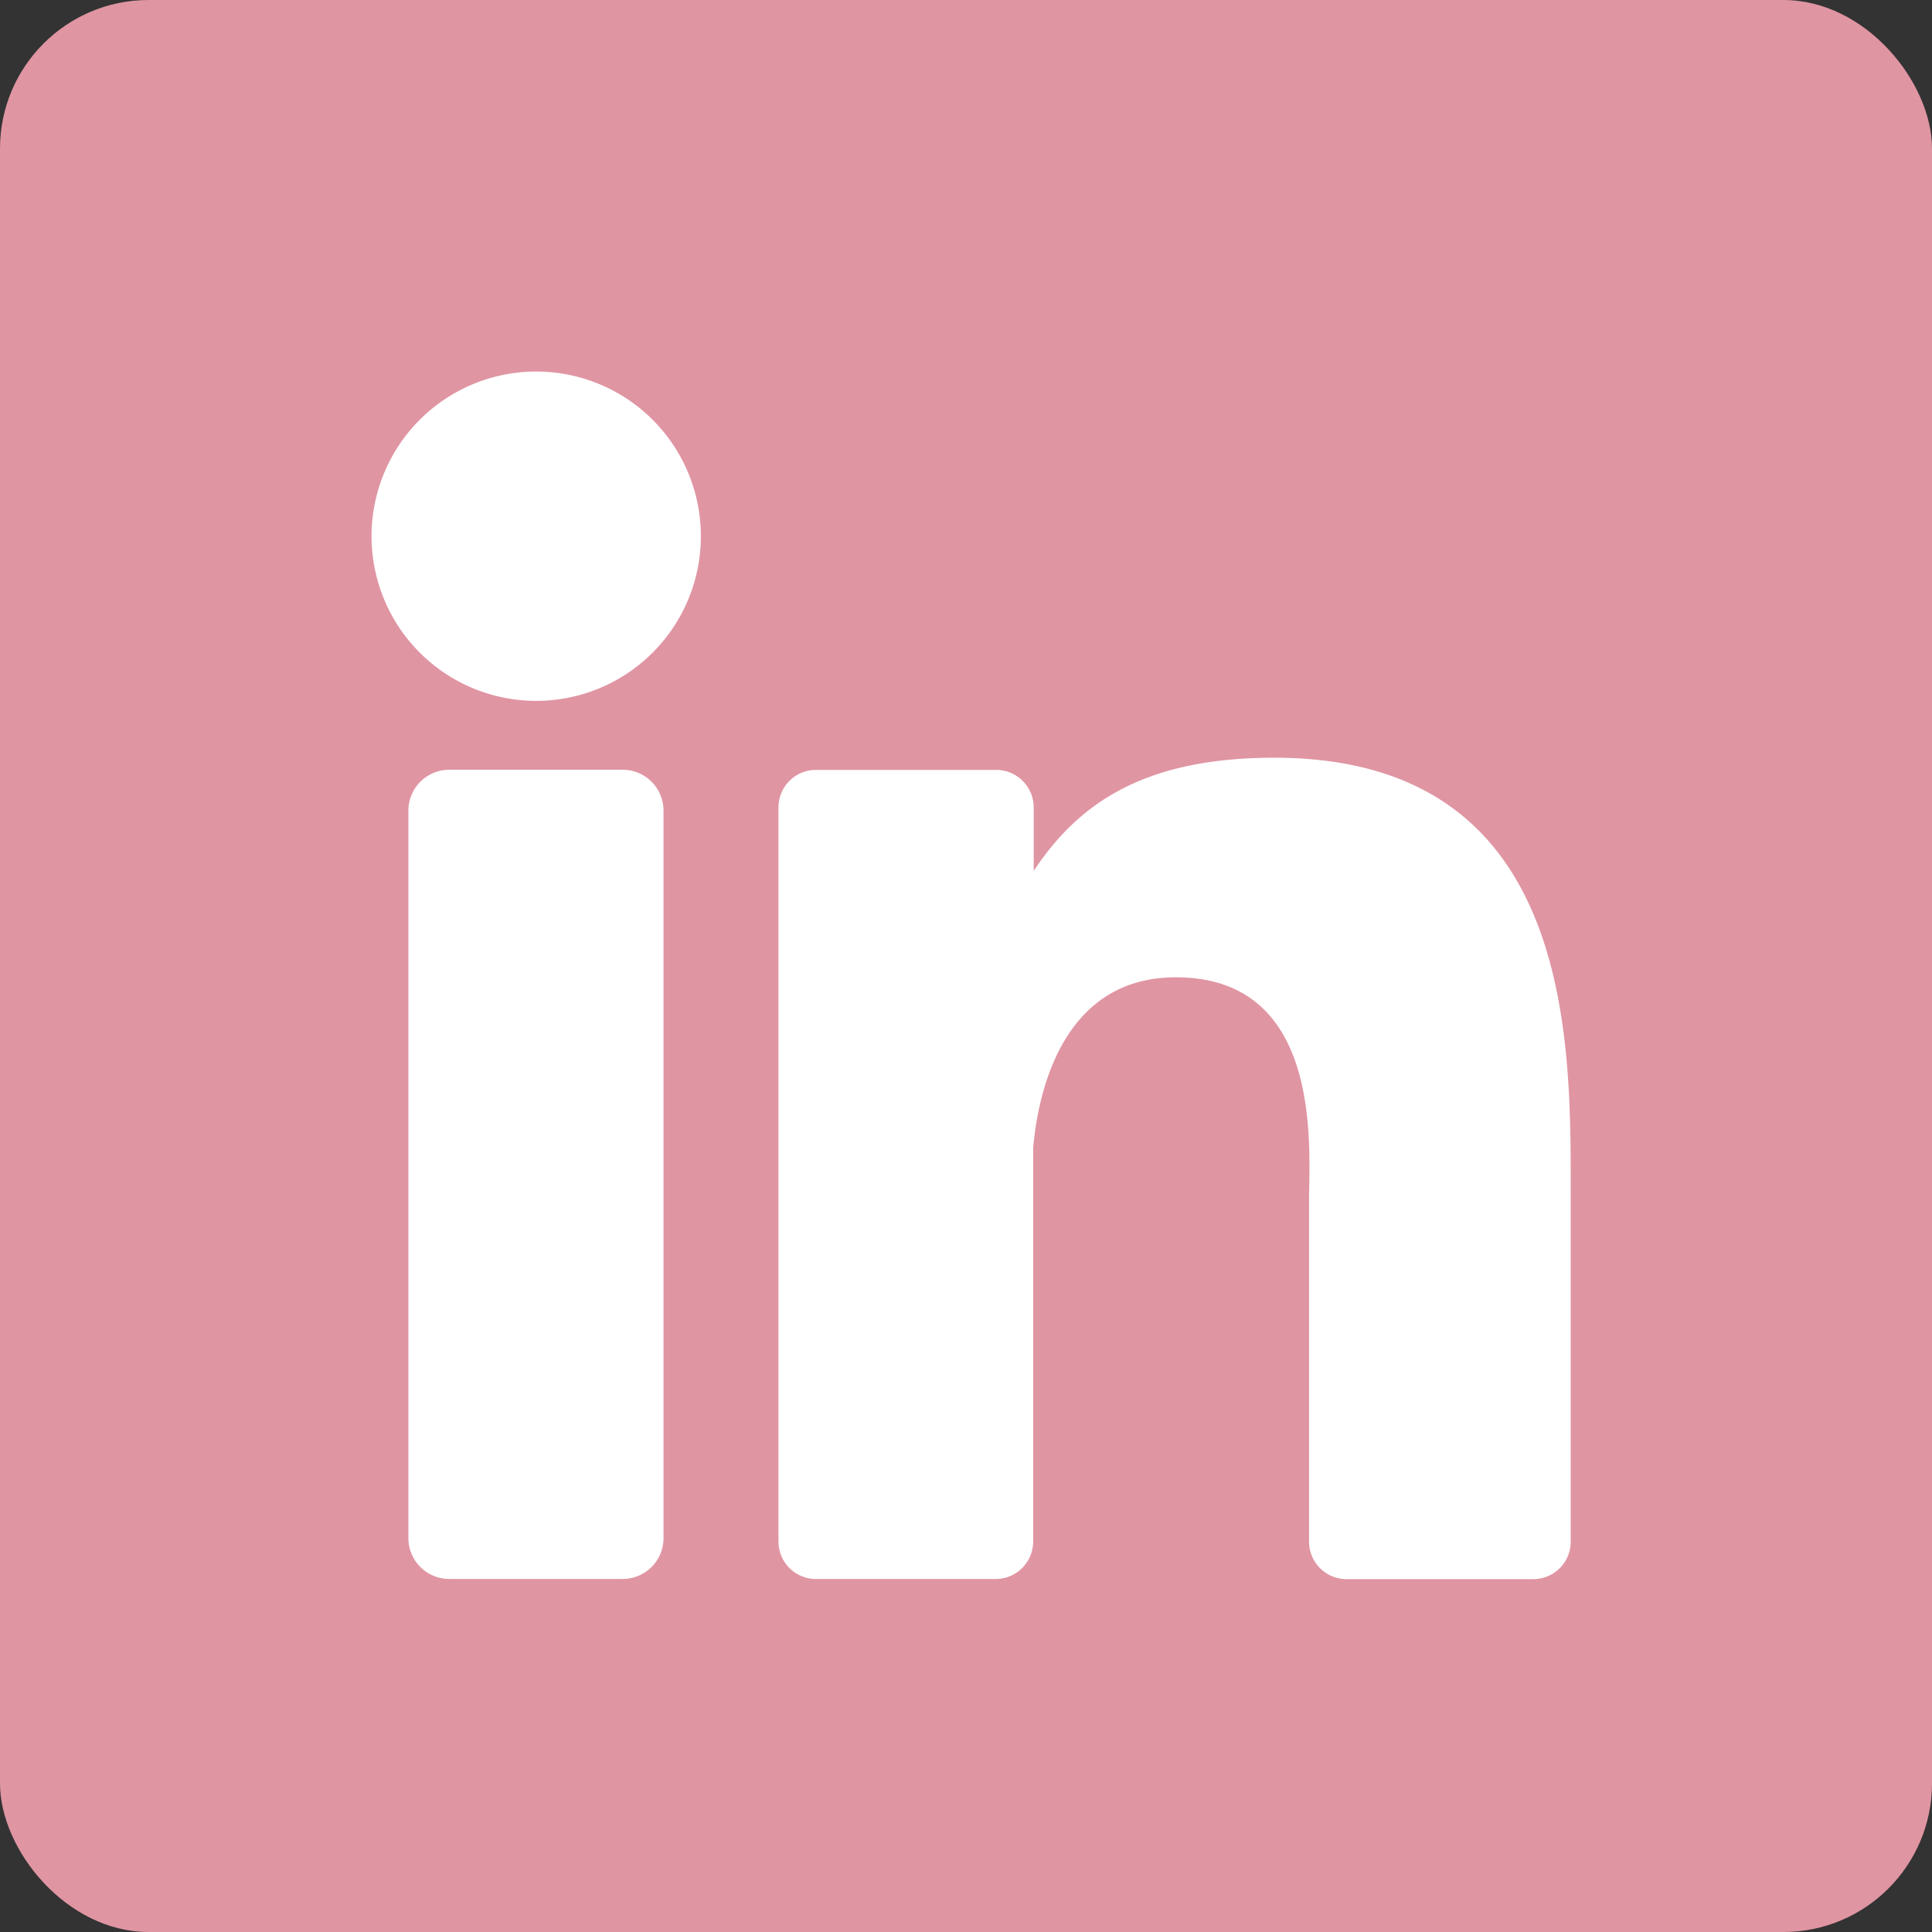<svg xmlns="http://www.w3.org/2000/svg" width="52" height="52" viewBox="0 0 52 52">
  <rect x="0" y="0" width="52" height="52" fill="#333333" stroke="none"/>
  <g id="icon_linkedin_pink" transform="translate(-501 -1594)">
    <rect id="Rectangle_1119" data-name="Rectangle 1119" width="52" height="52" rx="4" transform="translate(501 1594)" fill="#e095a3"/>
    <g id="icon" transform="translate(511 1604)">
      <path id="Path_10367" data-name="Path 10367" d="M42.264,37.432A4.432,4.432,0,1,1,37.832,33,4.432,4.432,0,0,1,42.264,37.432Z" transform="translate(-33.4 -33)" fill="#fff"/>
      <path id="Path_10368" data-name="Path 10368" d="M43.626,70.379v19.58a1.1,1.1,0,0,1-1.1,1.1H37.859a1.1,1.1,0,0,1-1.1-1.1V70.379a1.1,1.1,0,0,1,1.1-1.1H42.53A1.1,1.1,0,0,1,43.626,70.379Z" transform="translate(-35.767 -58.561)" fill="#fff"/>
      <path id="Path_10369" data-name="Path 10369" d="M91.793,79.8v9.478a1.007,1.007,0,0,1-1.01,1.01H85.76a1.008,1.008,0,0,1-1.01-1.01V80.09c0-1.371.4-6-3.584-6-3.088,0-3.717,3.17-3.841,4.594V89.275a1.01,1.01,0,0,1-1,1.01H71.478a1.008,1.008,0,0,1-1.008-1.01V69.518a1.008,1.008,0,0,1,1.008-1.01h4.851a1.01,1.01,0,0,1,1.01,1.01v1.708c1.146-1.72,2.845-3.046,6.47-3.046C91.84,68.18,91.793,75.679,91.793,79.8Z" transform="translate(-59.517 -57.786)" fill="#fff"/>
    </g>
  </g>
</svg>
